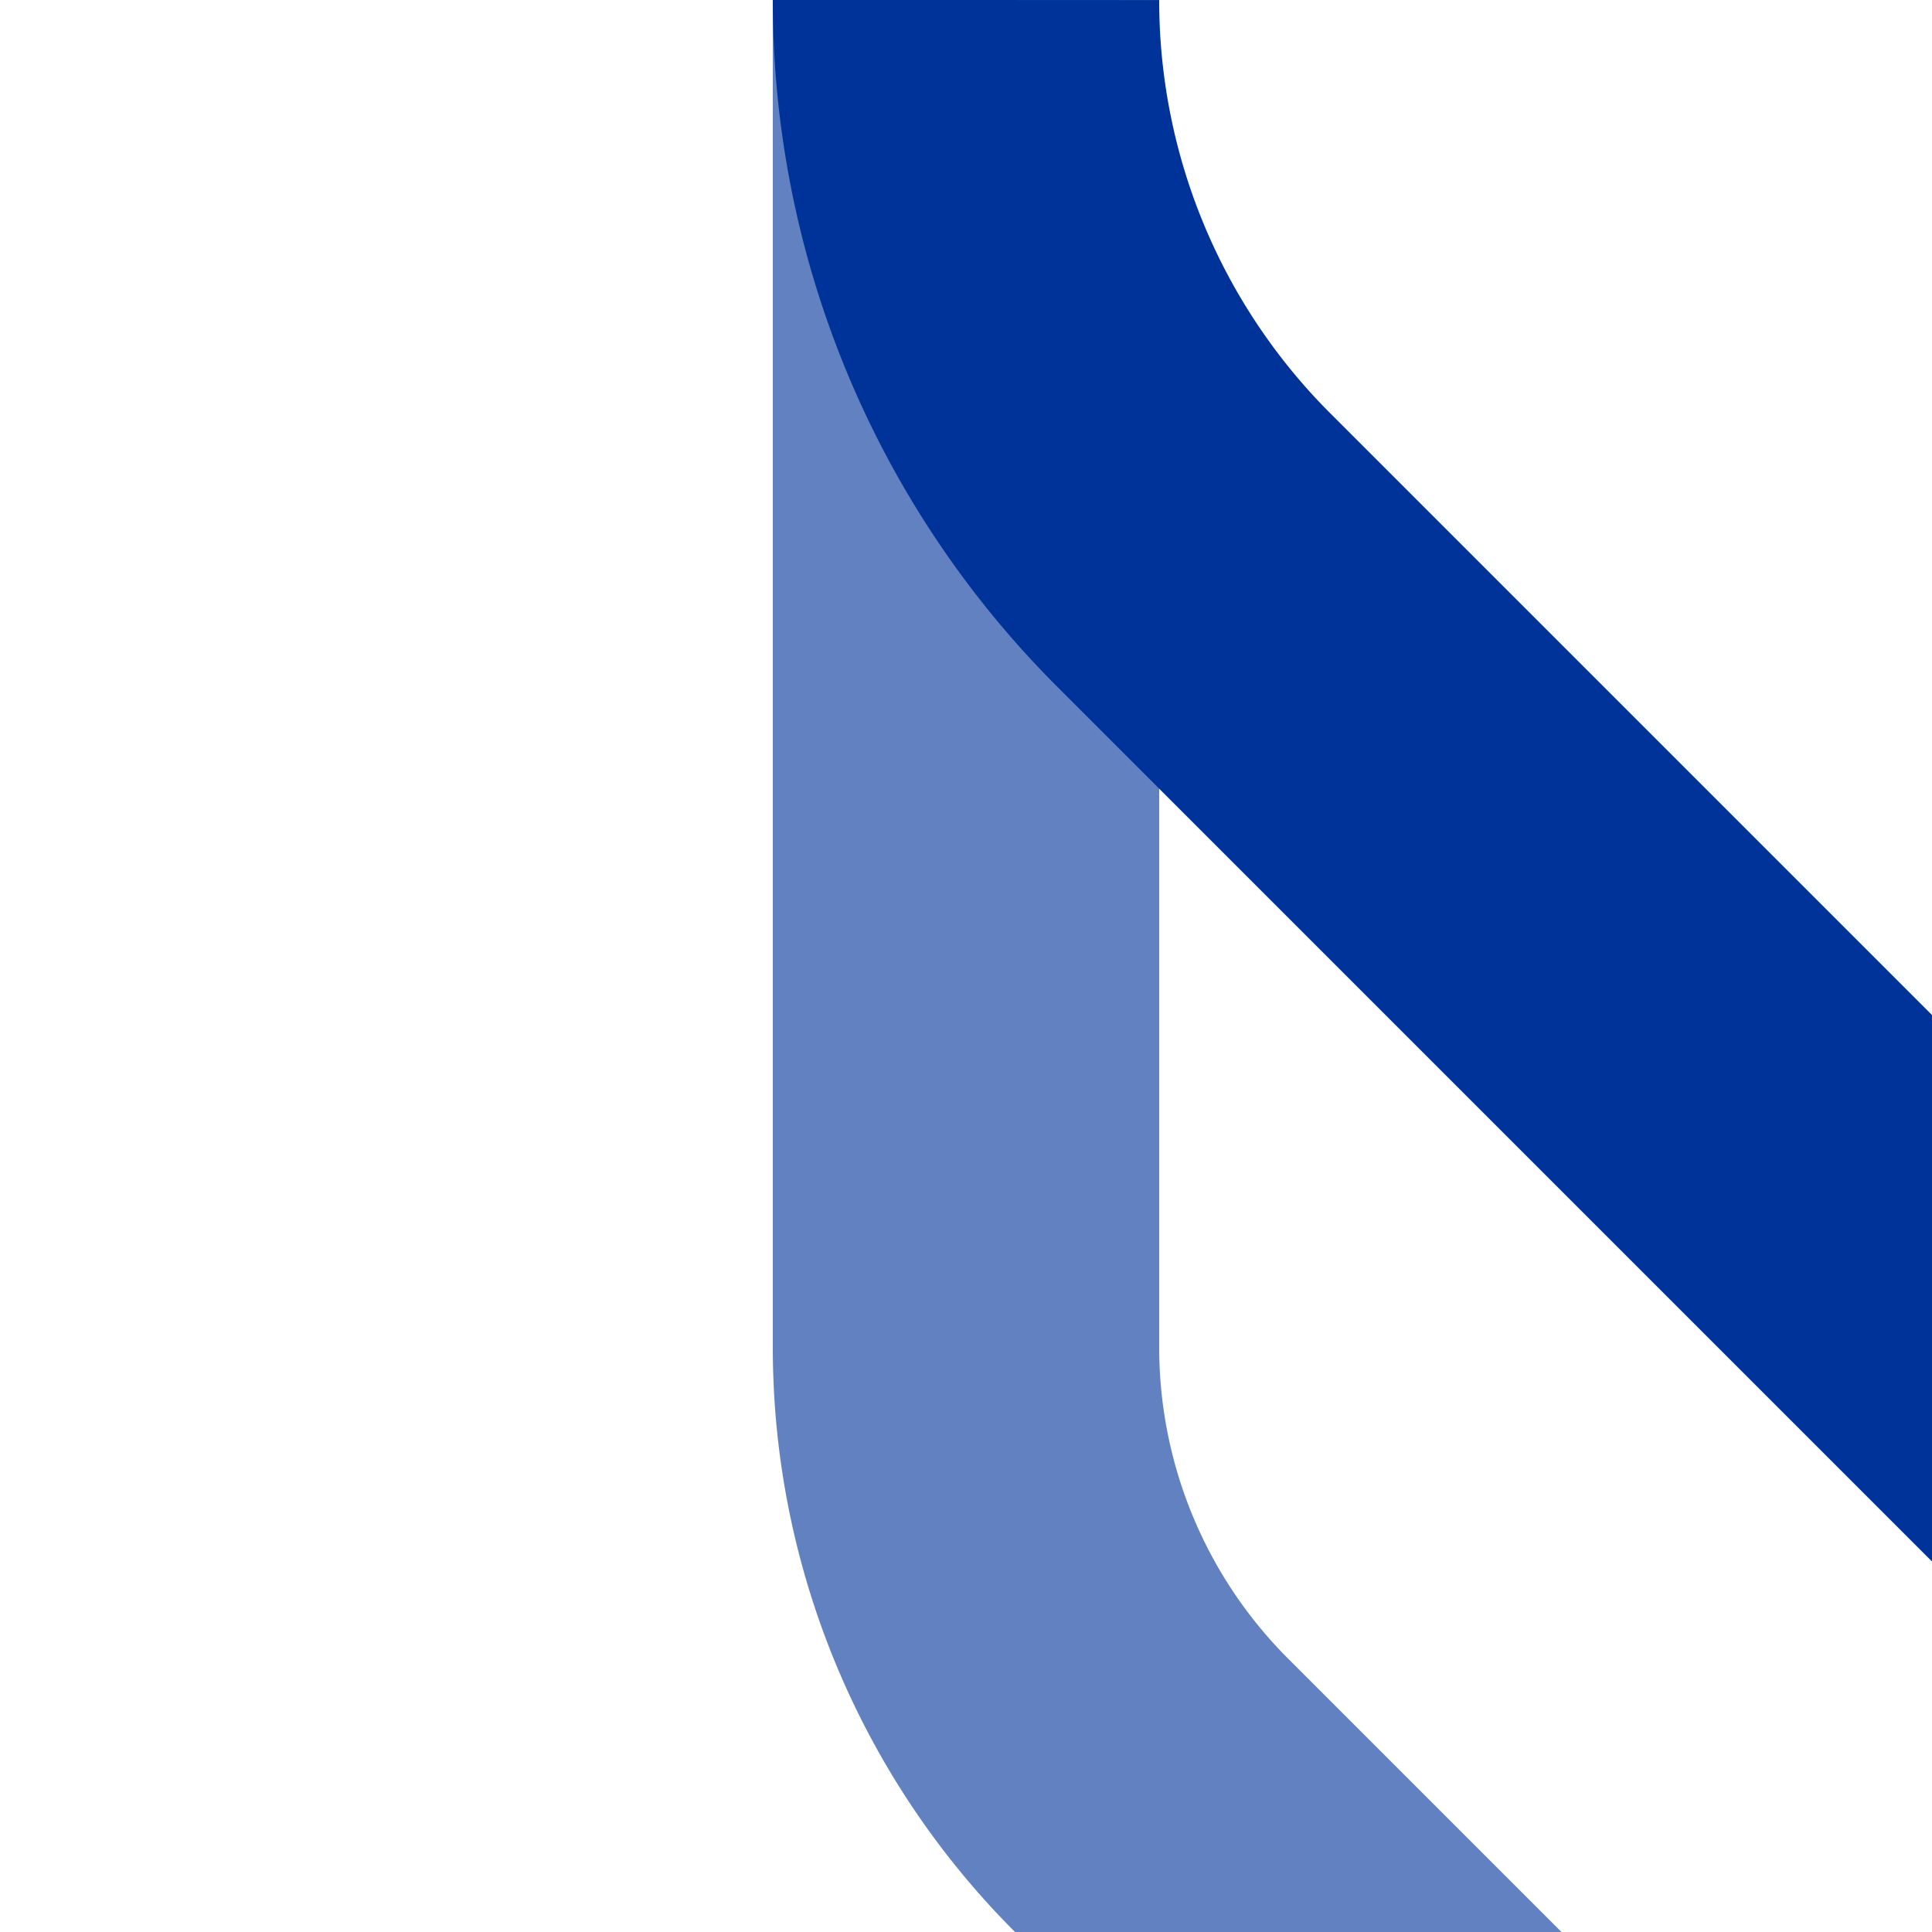 ﻿<?xml version="1.0" encoding="UTF-8"?>
<svg xmlns="http://www.w3.org/2000/svg" width="500" height="500">
<title>ueSPLa2</title>

<g stroke-width="100" fill="none">
 <path stroke="#6281c0" d="M 416.7,583.3 L 298,464.6 A 163.9,163.9 0 0 1 250,348.7 V 0" />
 <path stroke="#003399" d="M 250,0 A 201.1,201.1 0 0 0 308.8,142.2 L 583.3,416.7" />
</g>
</svg>
